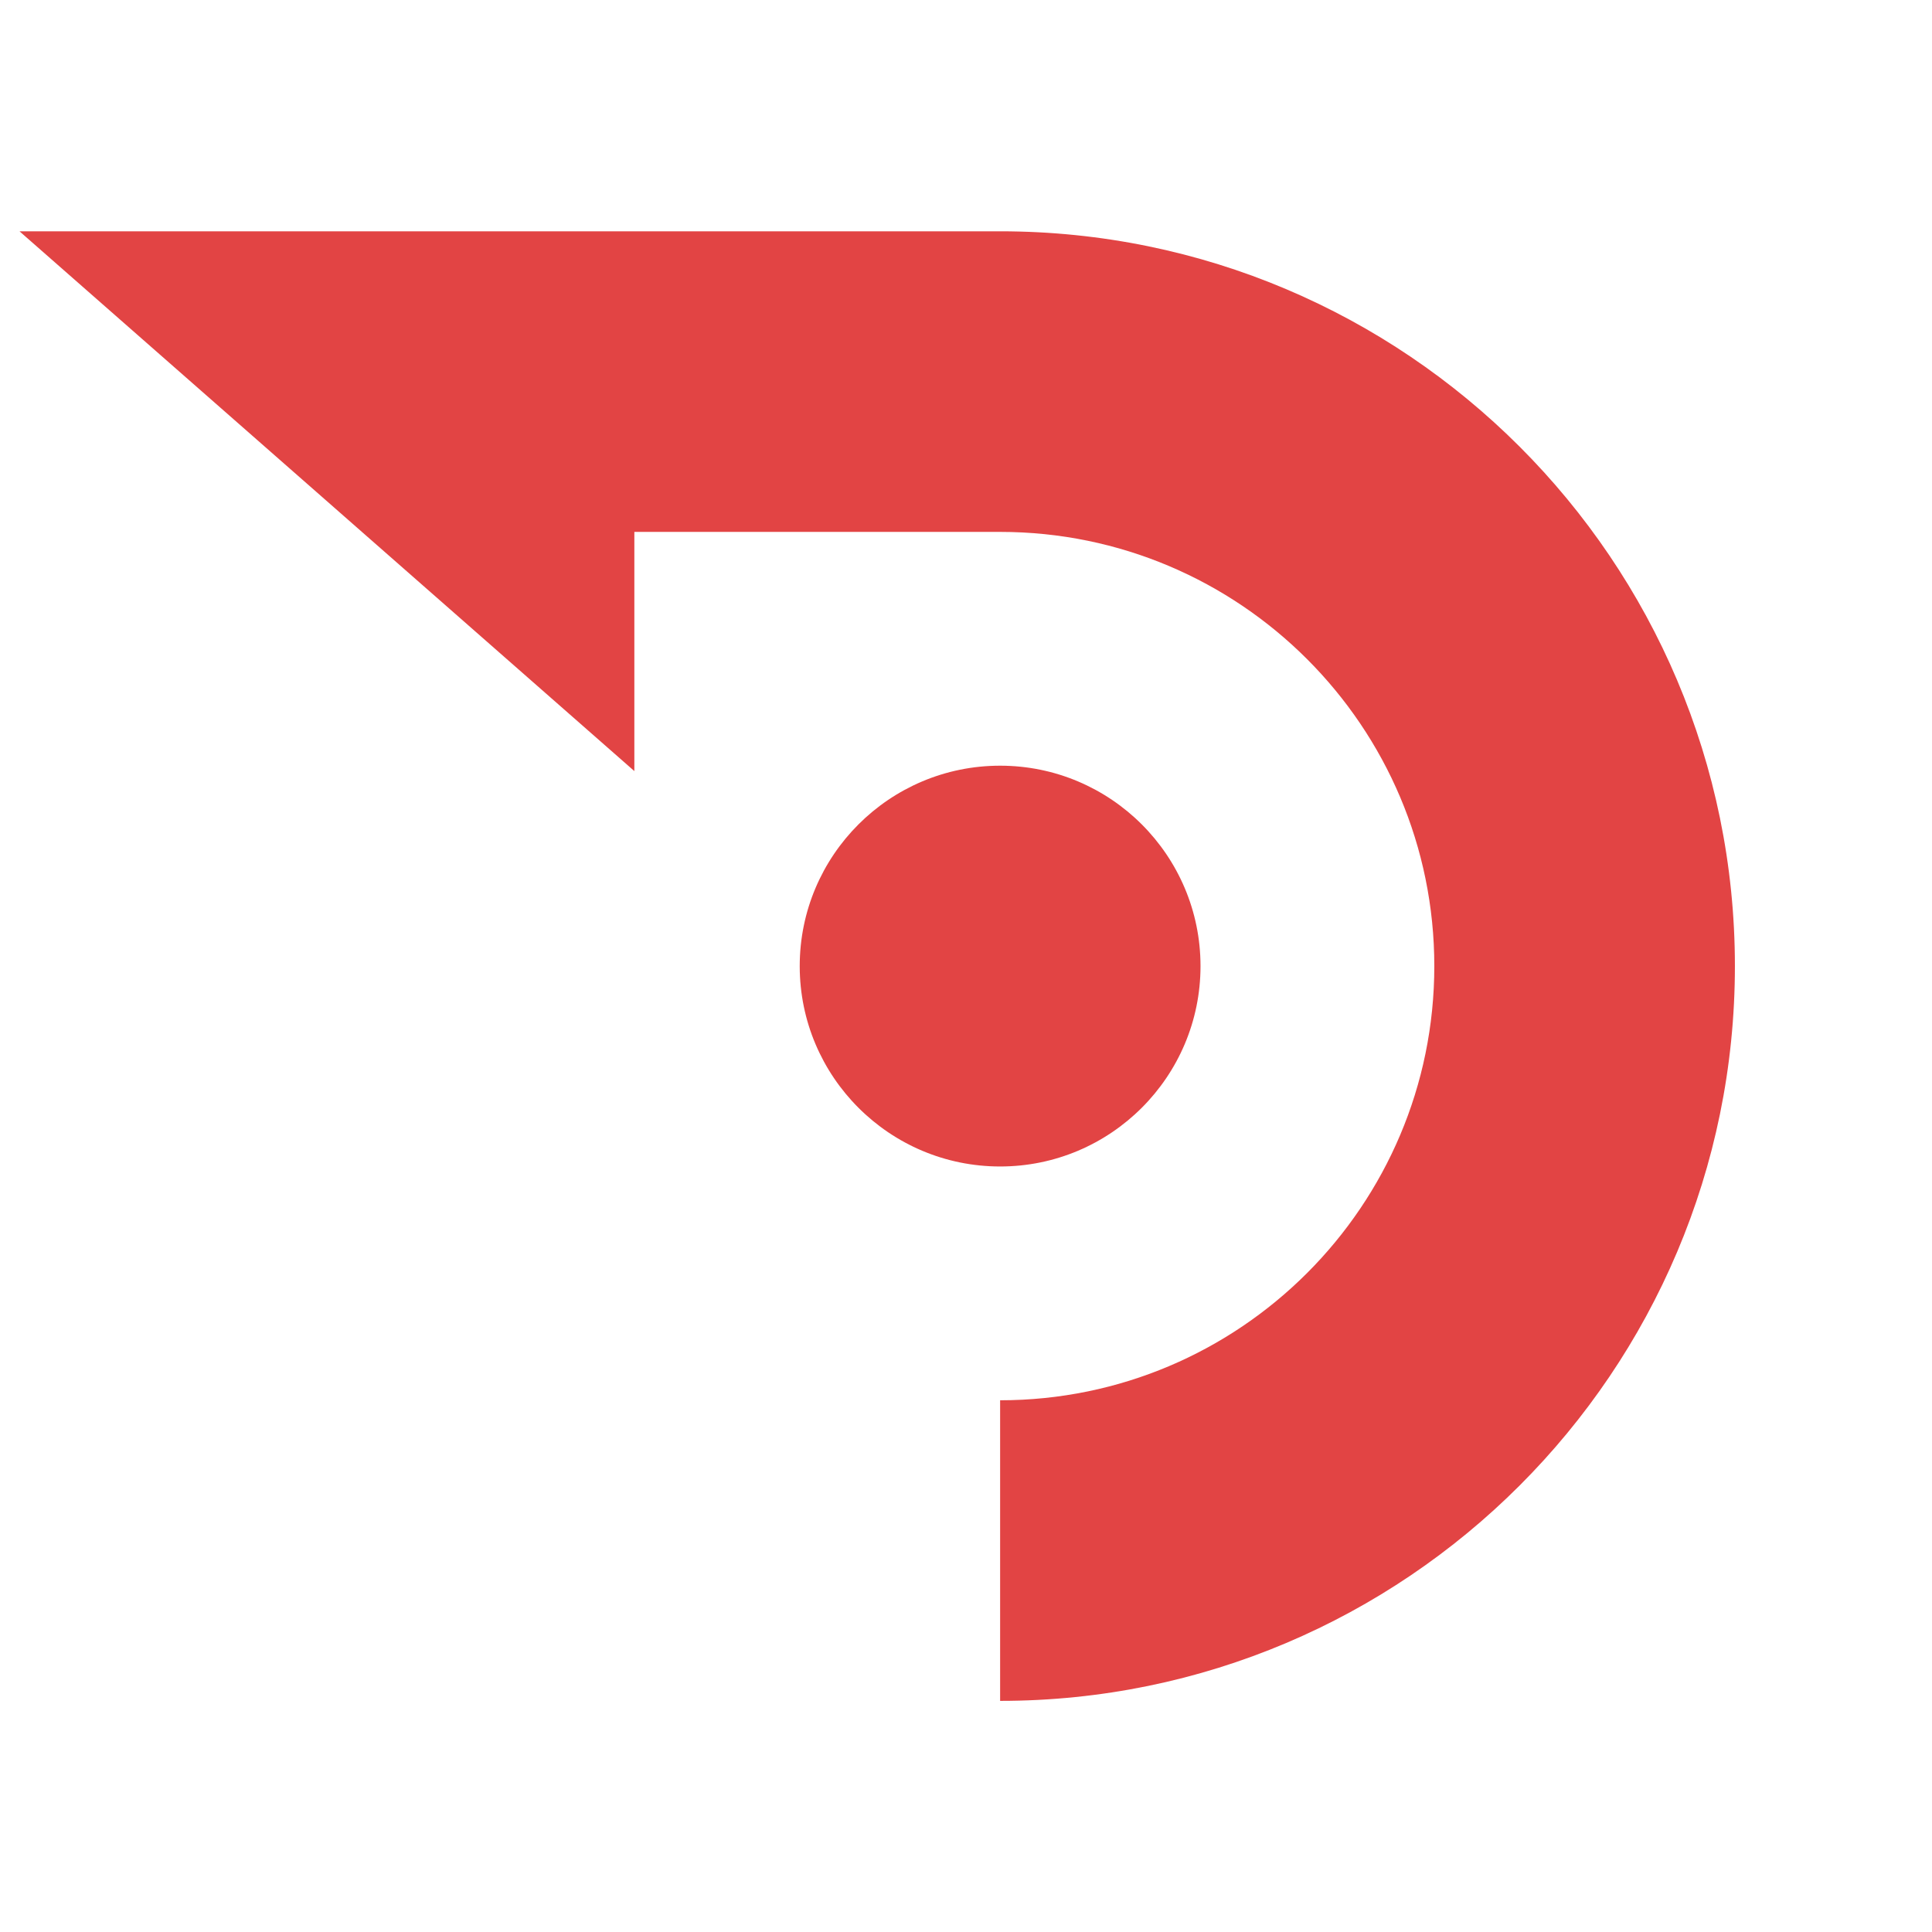 <?xml version="1.0" encoding="UTF-8" standalone="no"?>
<!DOCTYPE svg PUBLIC "-//W3C//DTD SVG 1.1//EN" "http://www.w3.org/Graphics/SVG/1.1/DTD/svg11.dtd">
<svg width="100%" height="100%" viewBox="0 0 800 800" version="1.1" xmlns="http://www.w3.org/2000/svg" xmlns:xlink="http://www.w3.org/1999/xlink" xml:space="preserve" xmlns:serif="http://www.serif.com/" style="fill-rule:evenodd;clip-rule:evenodd;stroke-linejoin:round;stroke-miterlimit:2;">
    <g transform="matrix(1.383,0,0,1.383,-139.072,-153.164)">
        <path d="M400,180C521.421,180 620,278.579 620,400C620,521.421 521.421,620 400,620L400,530C471.749,530 530,471.749 530,400C530,328.251 471.749,270 400,270L290.486,270L290.486,341.613L106.397,180L400,180ZM400,340C433.115,340 460,366.885 460,400C460,433.115 433.115,460 400,460C366.885,460 340,433.115 340,400C340,366.885 366.885,340 400,340Z" style="fill:rgb(226,68,68);"/>
    </g>
</svg>
